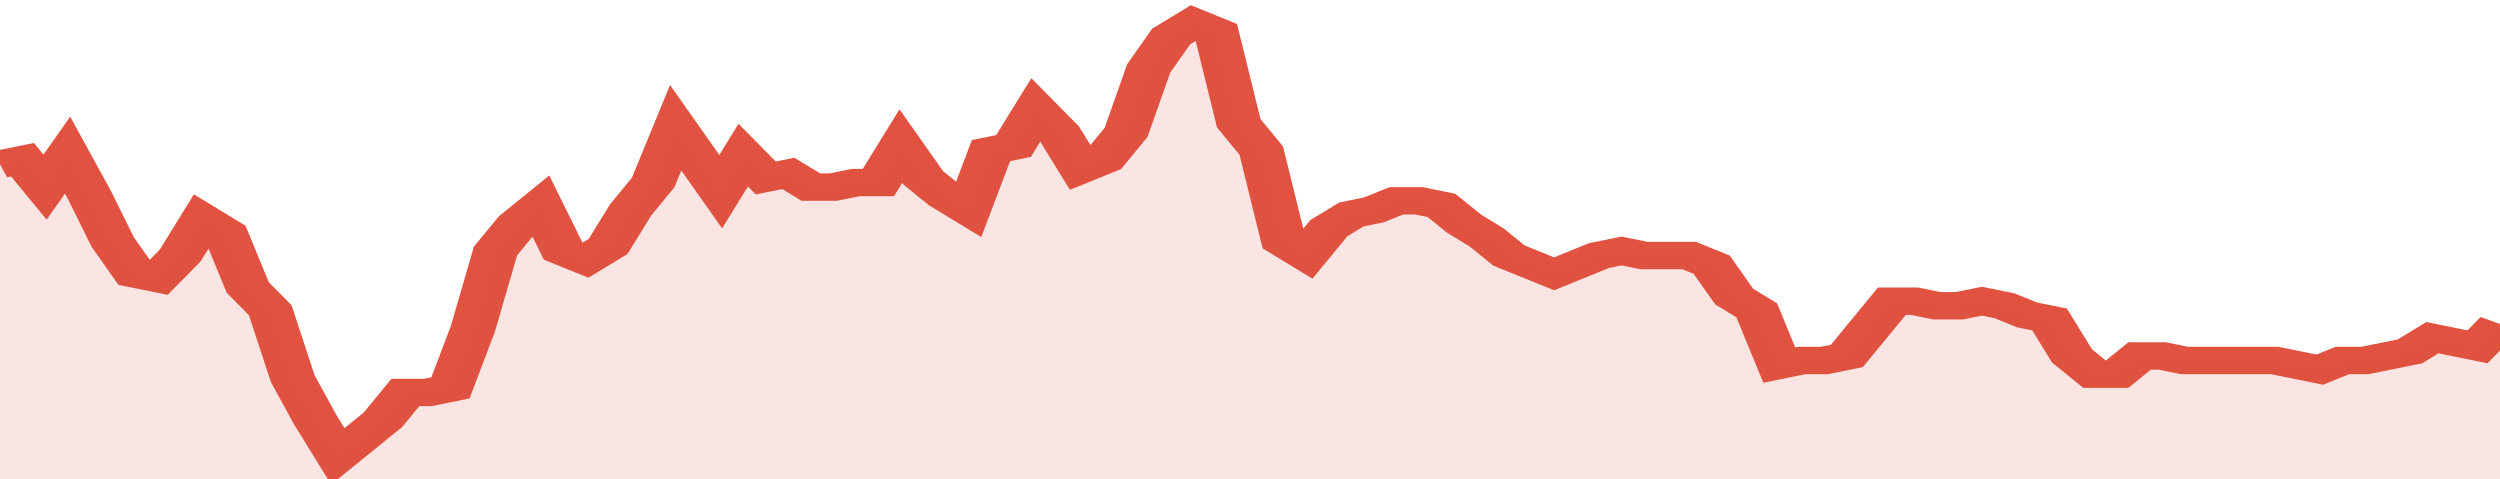 <svg xmlns="http://www.w3.org/2000/svg" viewBox="0 0 333 105" width="120" height="23" preserveAspectRatio="none">
				 <polyline fill="none" stroke="#E15241" stroke-width="6" points="0, 36 3, 35 6, 41 9, 34 12, 43 15, 53 18, 60 21, 61 24, 56 27, 48 30, 51 33, 63 36, 68 39, 83 42, 92 45, 100 48, 96 51, 92 54, 86 57, 86 60, 85 63, 72 66, 55 69, 49 72, 45 75, 55 78, 57 81, 54 84, 46 87, 40 90, 28 93, 35 96, 42 99, 34 102, 39 105, 38 108, 41 111, 41 114, 40 117, 40 120, 32 123, 39 126, 43 129, 46 132, 33 135, 32 138, 24 141, 29 144, 37 147, 35 150, 29 153, 15 156, 8 159, 5 162, 7 165, 27 168, 33 171, 53 174, 56 177, 50 180, 47 183, 46 186, 44 189, 44 192, 45 195, 49 198, 52 201, 56 204, 58 207, 60 210, 58 213, 56 216, 55 219, 56 222, 56 225, 56 228, 58 231, 65 234, 68 237, 80 240, 79 243, 79 246, 78 249, 72 252, 66 255, 66 258, 67 261, 67 264, 66 267, 67 270, 69 273, 70 276, 78 279, 82 282, 82 285, 78 288, 78 291, 79 294, 79 297, 79 300, 79 303, 79 306, 80 309, 81 312, 79 315, 79 318, 78 321, 77 324, 74 327, 75 330, 76 333, 71 333, 71 "> </polyline>
				 <polygon fill="#E15241" opacity="0.15" points="0, 105 0, 36 3, 35 6, 41 9, 34 12, 43 15, 53 18, 60 21, 61 24, 56 27, 48 30, 51 33, 63 36, 68 39, 83 42, 92 45, 100 48, 96 51, 92 54, 86 57, 86 60, 85 63, 72 66, 55 69, 49 72, 45 75, 55 78, 57 81, 54 84, 46 87, 40 90, 28 93, 35 96, 42 99, 34 102, 39 105, 38 108, 41 111, 41 114, 40 117, 40 120, 32 123, 39 126, 43 129, 46 132, 33 135, 32 138, 24 141, 29 144, 37 147, 35 150, 29 153, 15 156, 8 159, 5 162, 7 165, 27 168, 33 171, 53 174, 56 177, 50 180, 47 183, 46 186, 44 189, 44 192, 45 195, 49 198, 52 201, 56 204, 58 207, 60 210, 58 213, 56 216, 55 219, 56 222, 56 225, 56 228, 58 231, 65 234, 68 237, 80 240, 79 243, 79 246, 78 249, 72 252, 66 255, 66 258, 67 261, 67 264, 66 267, 67 270, 69 273, 70 276, 78 279, 82 282, 82 285, 78 288, 78 291, 79 294, 79 297, 79 300, 79 303, 79 306, 80 309, 81 312, 79 315, 79 318, 78 321, 77 324, 74 327, 75 330, 76 333, 71 333, 105 "></polygon>
			</svg>
